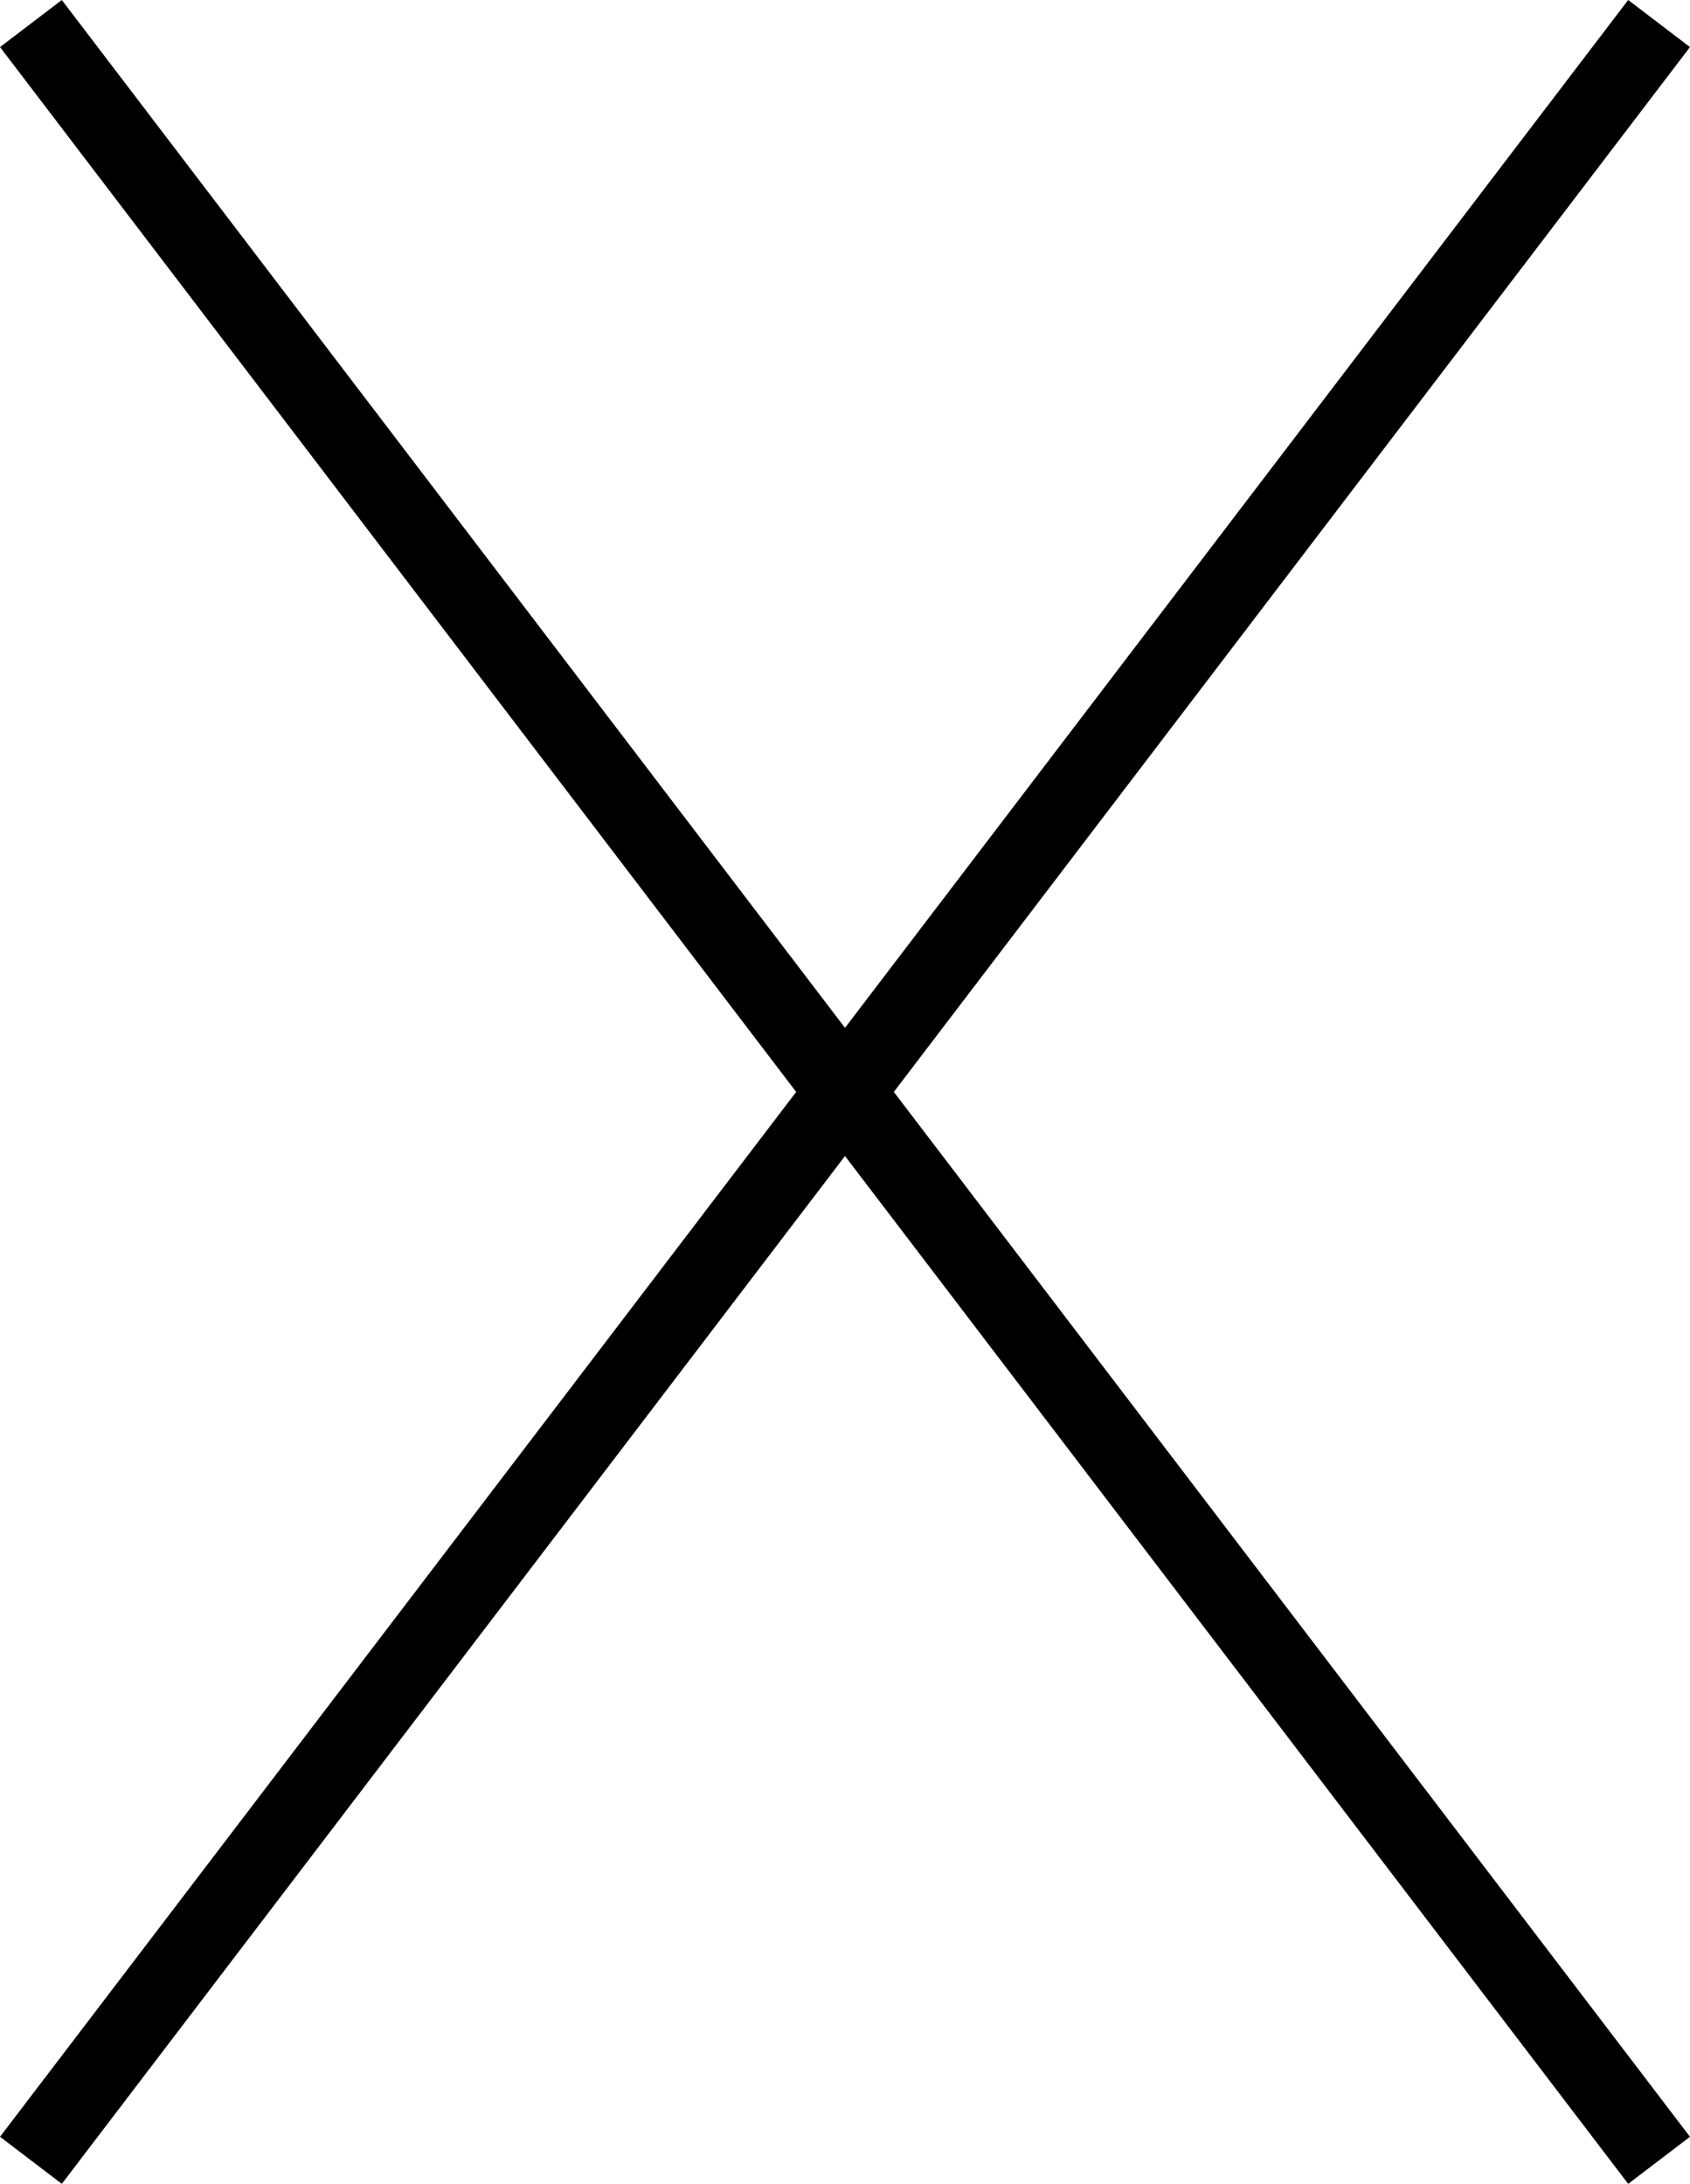 <svg xmlns="http://www.w3.org/2000/svg" width="21.754" height="28.113" viewBox="0 0 21.754 28.113">
  <g id="Group_409" data-name="Group 409" transform="translate(-1847.246 -47.858)">
    <line id="Line_672" data-name="Line 672" x1="20.958" y2="27.507" transform="translate(1847.644 48.161)" fill="none" stroke="#000" stroke-miterlimit="10" stroke-width="1"/>
    <line id="Line_673" data-name="Line 673" x2="20.958" y2="27.507" transform="translate(1847.644 48.161)" fill="none" stroke="#000" stroke-miterlimit="10" stroke-width="1"/>
  </g>
</svg>
